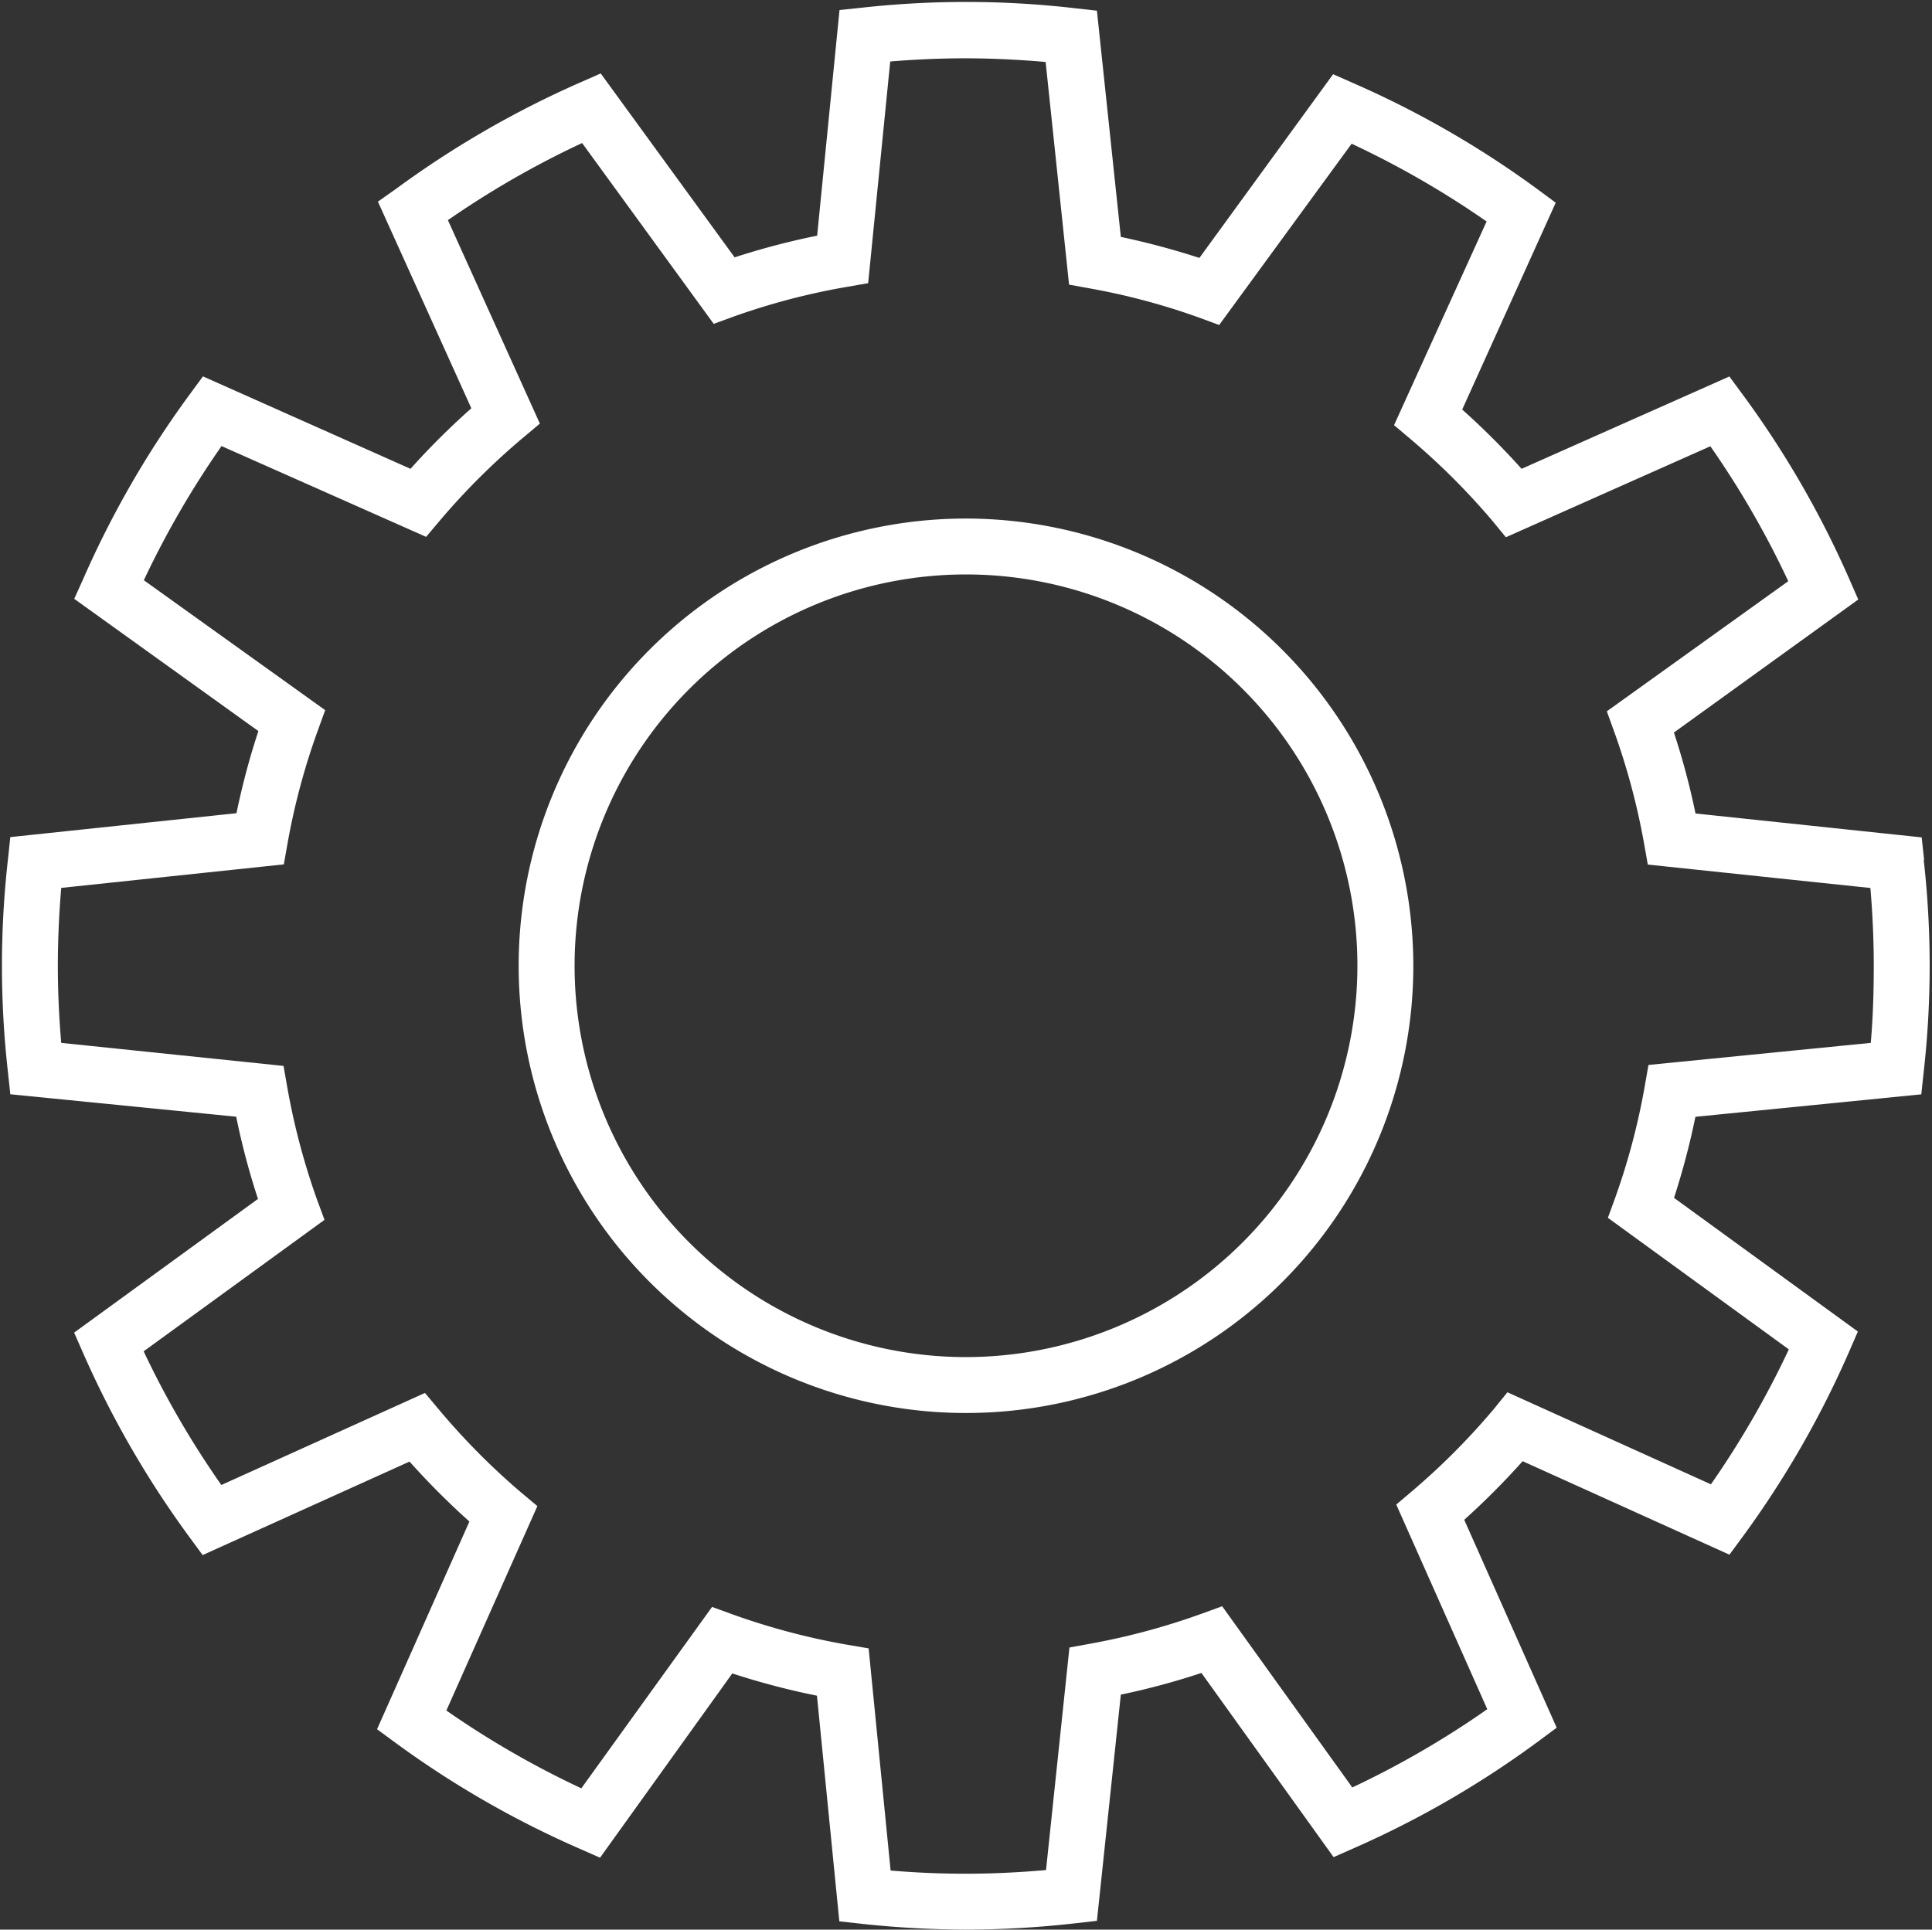 <?xml version="1.0" encoding="UTF-8" standalone="no"?><svg xmlns="http://www.w3.org/2000/svg" xmlns:xlink="http://www.w3.org/1999/xlink" fill="#000000" height="200.2" preserveAspectRatio="xMidYMid meet" version="1" viewBox="-0.2 -0.2 200.4 200.2" width="200.4" zoomAndPan="magnify"><rect x="-0.2" y="-0.2" width="200.4" height="200.2" fill="#333333" stroke="none"/><g data-name="Layer 2"><g data-name="Layer 1" fill="#ffffff" id="change1_1"><path d="M199.38,89l-.25-2.32-23.46-2.48a76.74,76.74,0,0,0-2.24-8.4L192.55,62l-.94-2.15a100.19,100.19,0,0,0-11.05-19.12l-1.38-1.87-21.55,9.58a79.43,79.43,0,0,0-6.16-6.15l9.7-21.46-1.88-1.39a100.06,100.06,0,0,0-19.08-11l-2.13-.94L124.21,26.56a79.93,79.93,0,0,0-8.15-2.18L113.58.91,111.27.65a98.3,98.3,0,0,0-22-.06L86.88.84,84.56,24.25A78.09,78.09,0,0,0,76,26.5L62.11,7.42,60,8.35a100.55,100.55,0,0,0-19.06,11L39,20.72l9.69,21.44a77.89,77.89,0,0,0-6.31,6.28L20.85,38.85l-1.38,1.88a100.31,100.31,0,0,0-11,19.05L7.5,61.93,26.6,75.65a76.69,76.69,0,0,0-2.27,8.52L.87,86.65.62,89a98.25,98.25,0,0,0,0,22l.25,2.33,23.43,2.33a75.26,75.26,0,0,0,2.26,8.53L7.49,138.06l.94,2.14a100.8,100.8,0,0,0,11,19.05l1.39,1.89,21.46-9.7a79.23,79.23,0,0,0,6.21,6.22l-9.58,21.55,1.88,1.38a99.9,99.9,0,0,0,19.1,11l2.15.95,13.72-19.12a77.51,77.51,0,0,0,8.78,2.31l2.32,23.41,2.35.26A103.72,103.72,0,0,0,100,200a101.73,101.73,0,0,0,11.27-.65l2.31-.26,2.48-23.47a75.48,75.48,0,0,0,8.36-2.25l13.71,19.11,2.15-.95a99.9,99.9,0,0,0,19.12-11.09l1.87-1.39-9.59-21.57a79,79,0,0,0,6.06-6.08l21.45,9.7,1.39-1.89a100.45,100.45,0,0,0,11-19.12l.93-2.14-19.07-13.87a77.47,77.47,0,0,0,2.22-8.41l23.43-2.33.25-2.33a98.25,98.25,0,0,0,0-22ZM193.85,108l-23.06,2.29-.38,2.17a70.49,70.49,0,0,1-3.1,11.69l-.73,2,18.77,13.65a95.34,95.34,0,0,1-8.08,14l-21.11-9.55L154.74,146a72.24,72.24,0,0,1-8.46,8.5l-1.65,1.4,9.44,21.23a94.4,94.4,0,0,1-14,8.12l-13.5-18.8-2.06.75a71.63,71.63,0,0,1-11.64,3.14l-2.14.39-2.43,23.09c-2.83.25-5.62.38-8.31.38s-5.18-.11-7.81-.33L89.9,170.82l-2.18-.37a71.6,71.6,0,0,1-12-3.18l-2.06-.75L60.1,185.34a94.56,94.56,0,0,1-14-8.07l9.44-21.21-1.67-1.4A72.27,72.27,0,0,1,45.29,146l-1.41-1.68-21.12,9.55A94.47,94.47,0,0,1,14.7,140l18.76-13.64-.74-2a71.82,71.82,0,0,1-3.13-11.8l-.38-2.17L6.15,108c-.23-2.72-.35-5.42-.35-8s.12-5.34.35-8.08l23.09-2.44.38-2.14a70.71,70.71,0,0,1,3.16-11.79l.75-2.07L14.72,60a94.89,94.89,0,0,1,8.06-13.92L44,55.5l1.4-1.66a72.21,72.21,0,0,1,8.72-8.68l1.68-1.41L46.26,22.64a94.79,94.79,0,0,1,13.92-8L73.83,33.4l2-.73a70.54,70.54,0,0,1,11.84-3.11l2.18-.38,2.29-23c2.63-.22,5.25-.33,7.81-.33s5.48.13,8.31.38l2.43,23.1,2.14.39a69.84,69.84,0,0,1,11.43,3.06l2,.74L140,14.71A94.74,94.74,0,0,1,154,22.78L144.4,43.91l1.67,1.41a72.76,72.76,0,0,1,8.56,8.55L156,55.54l21.21-9.44a94.31,94.31,0,0,1,8.08,14l-18.82,13.5.75,2.07a71.33,71.33,0,0,1,3.12,11.68l.38,2.15,23.09,2.43c.23,2.74.35,5.45.35,8.08S194.08,105.32,193.85,108Z"/><path d="M100,53.6A46.4,46.4,0,1,0,146.4,100,46.45,46.45,0,0,0,100,53.6Zm0,87A40.6,40.6,0,1,1,140.6,100,40.64,40.64,0,0,1,100,140.6Z"/></g></g></svg>